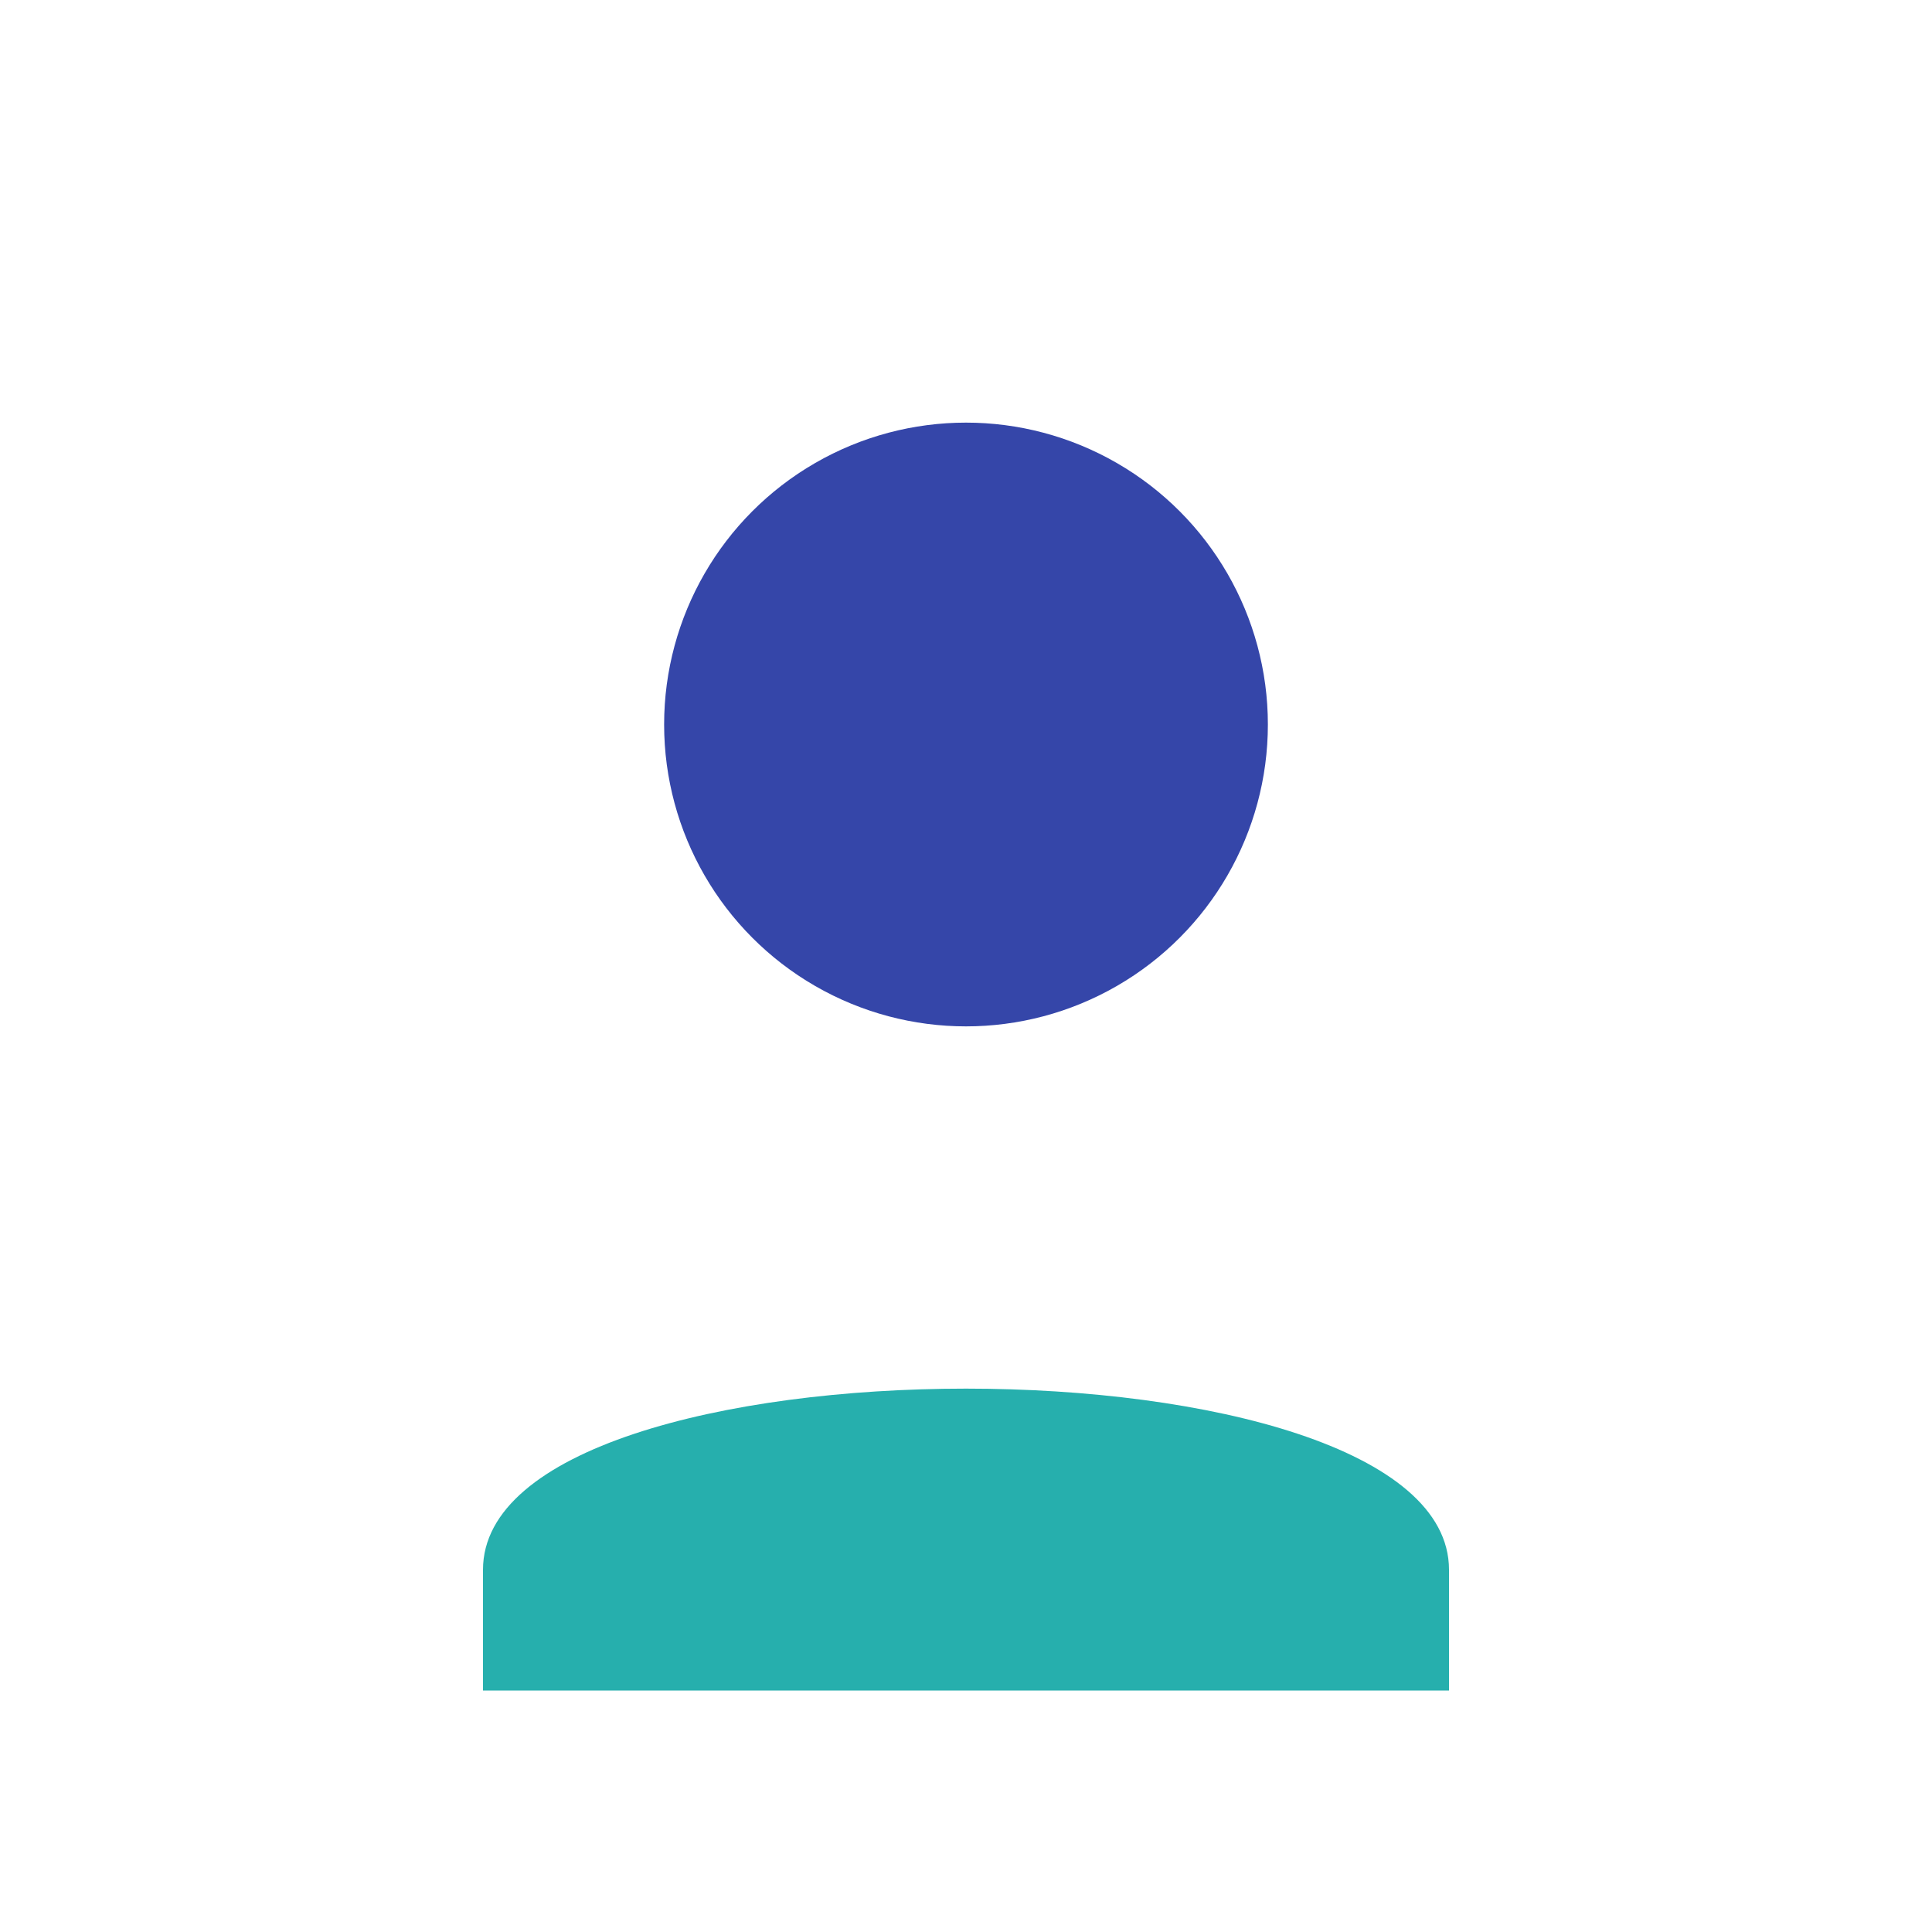 <?xml version="1.0" encoding="UTF-8"?>
<svg xmlns="http://www.w3.org/2000/svg" width="32" height="32" viewBox="0 0 32 32"><circle cx="16" cy="12" r="5" fill="#3546A9"/><path d="M8 26c0-4 16-4 16 0v2H8z" fill="#26AFAD"/></svg>